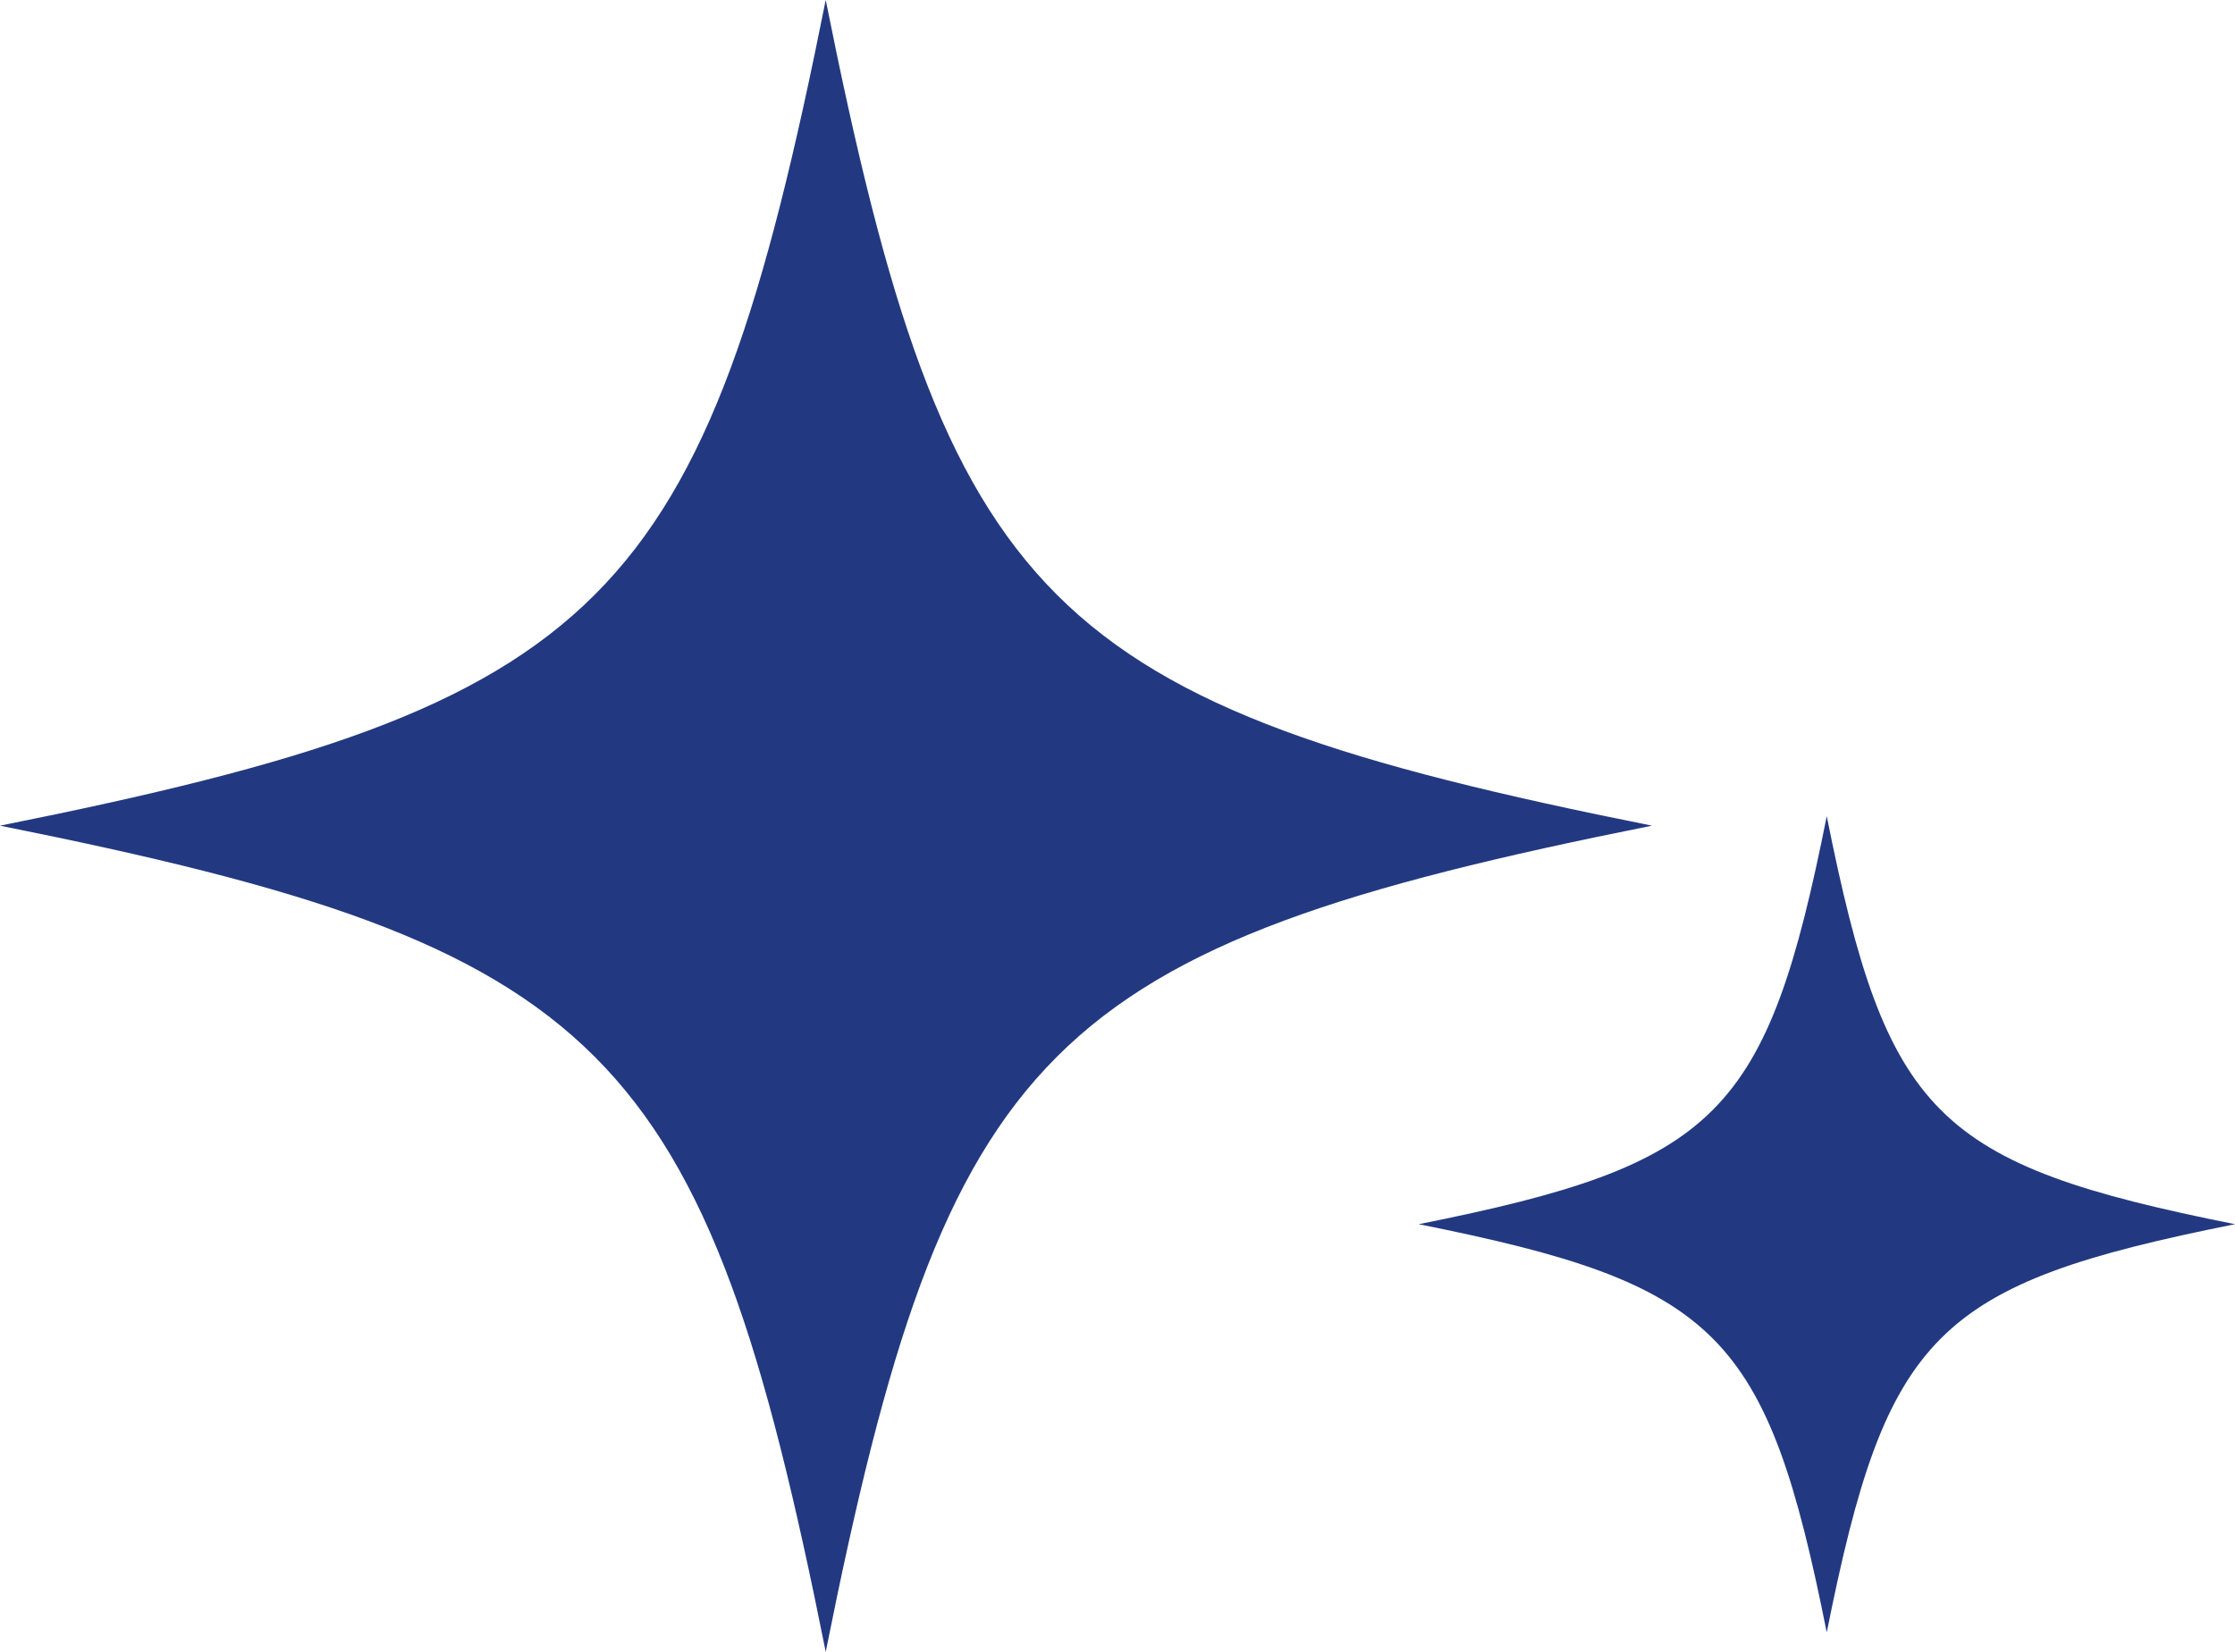 <svg xmlns="http://www.w3.org/2000/svg" width="115" height="85" fill="none"><path d="M85 42.487C53.786 48.731 48.731 53.787 42.487 85 36.25 53.786 31.194 48.731 0 42.487 31.194 36.25 36.25 31.194 42.487 0 48.731 31.194 53.787 36.25 85 42.487zm30 20.507C99.577 66.079 97.079 68.577 93.994 84 90.912 68.577 88.414 66.079 73 62.994 88.414 59.912 90.912 57.414 93.994 42 97.079 57.414 99.577 59.912 115 62.994z" fill="#223981"></path></svg>
